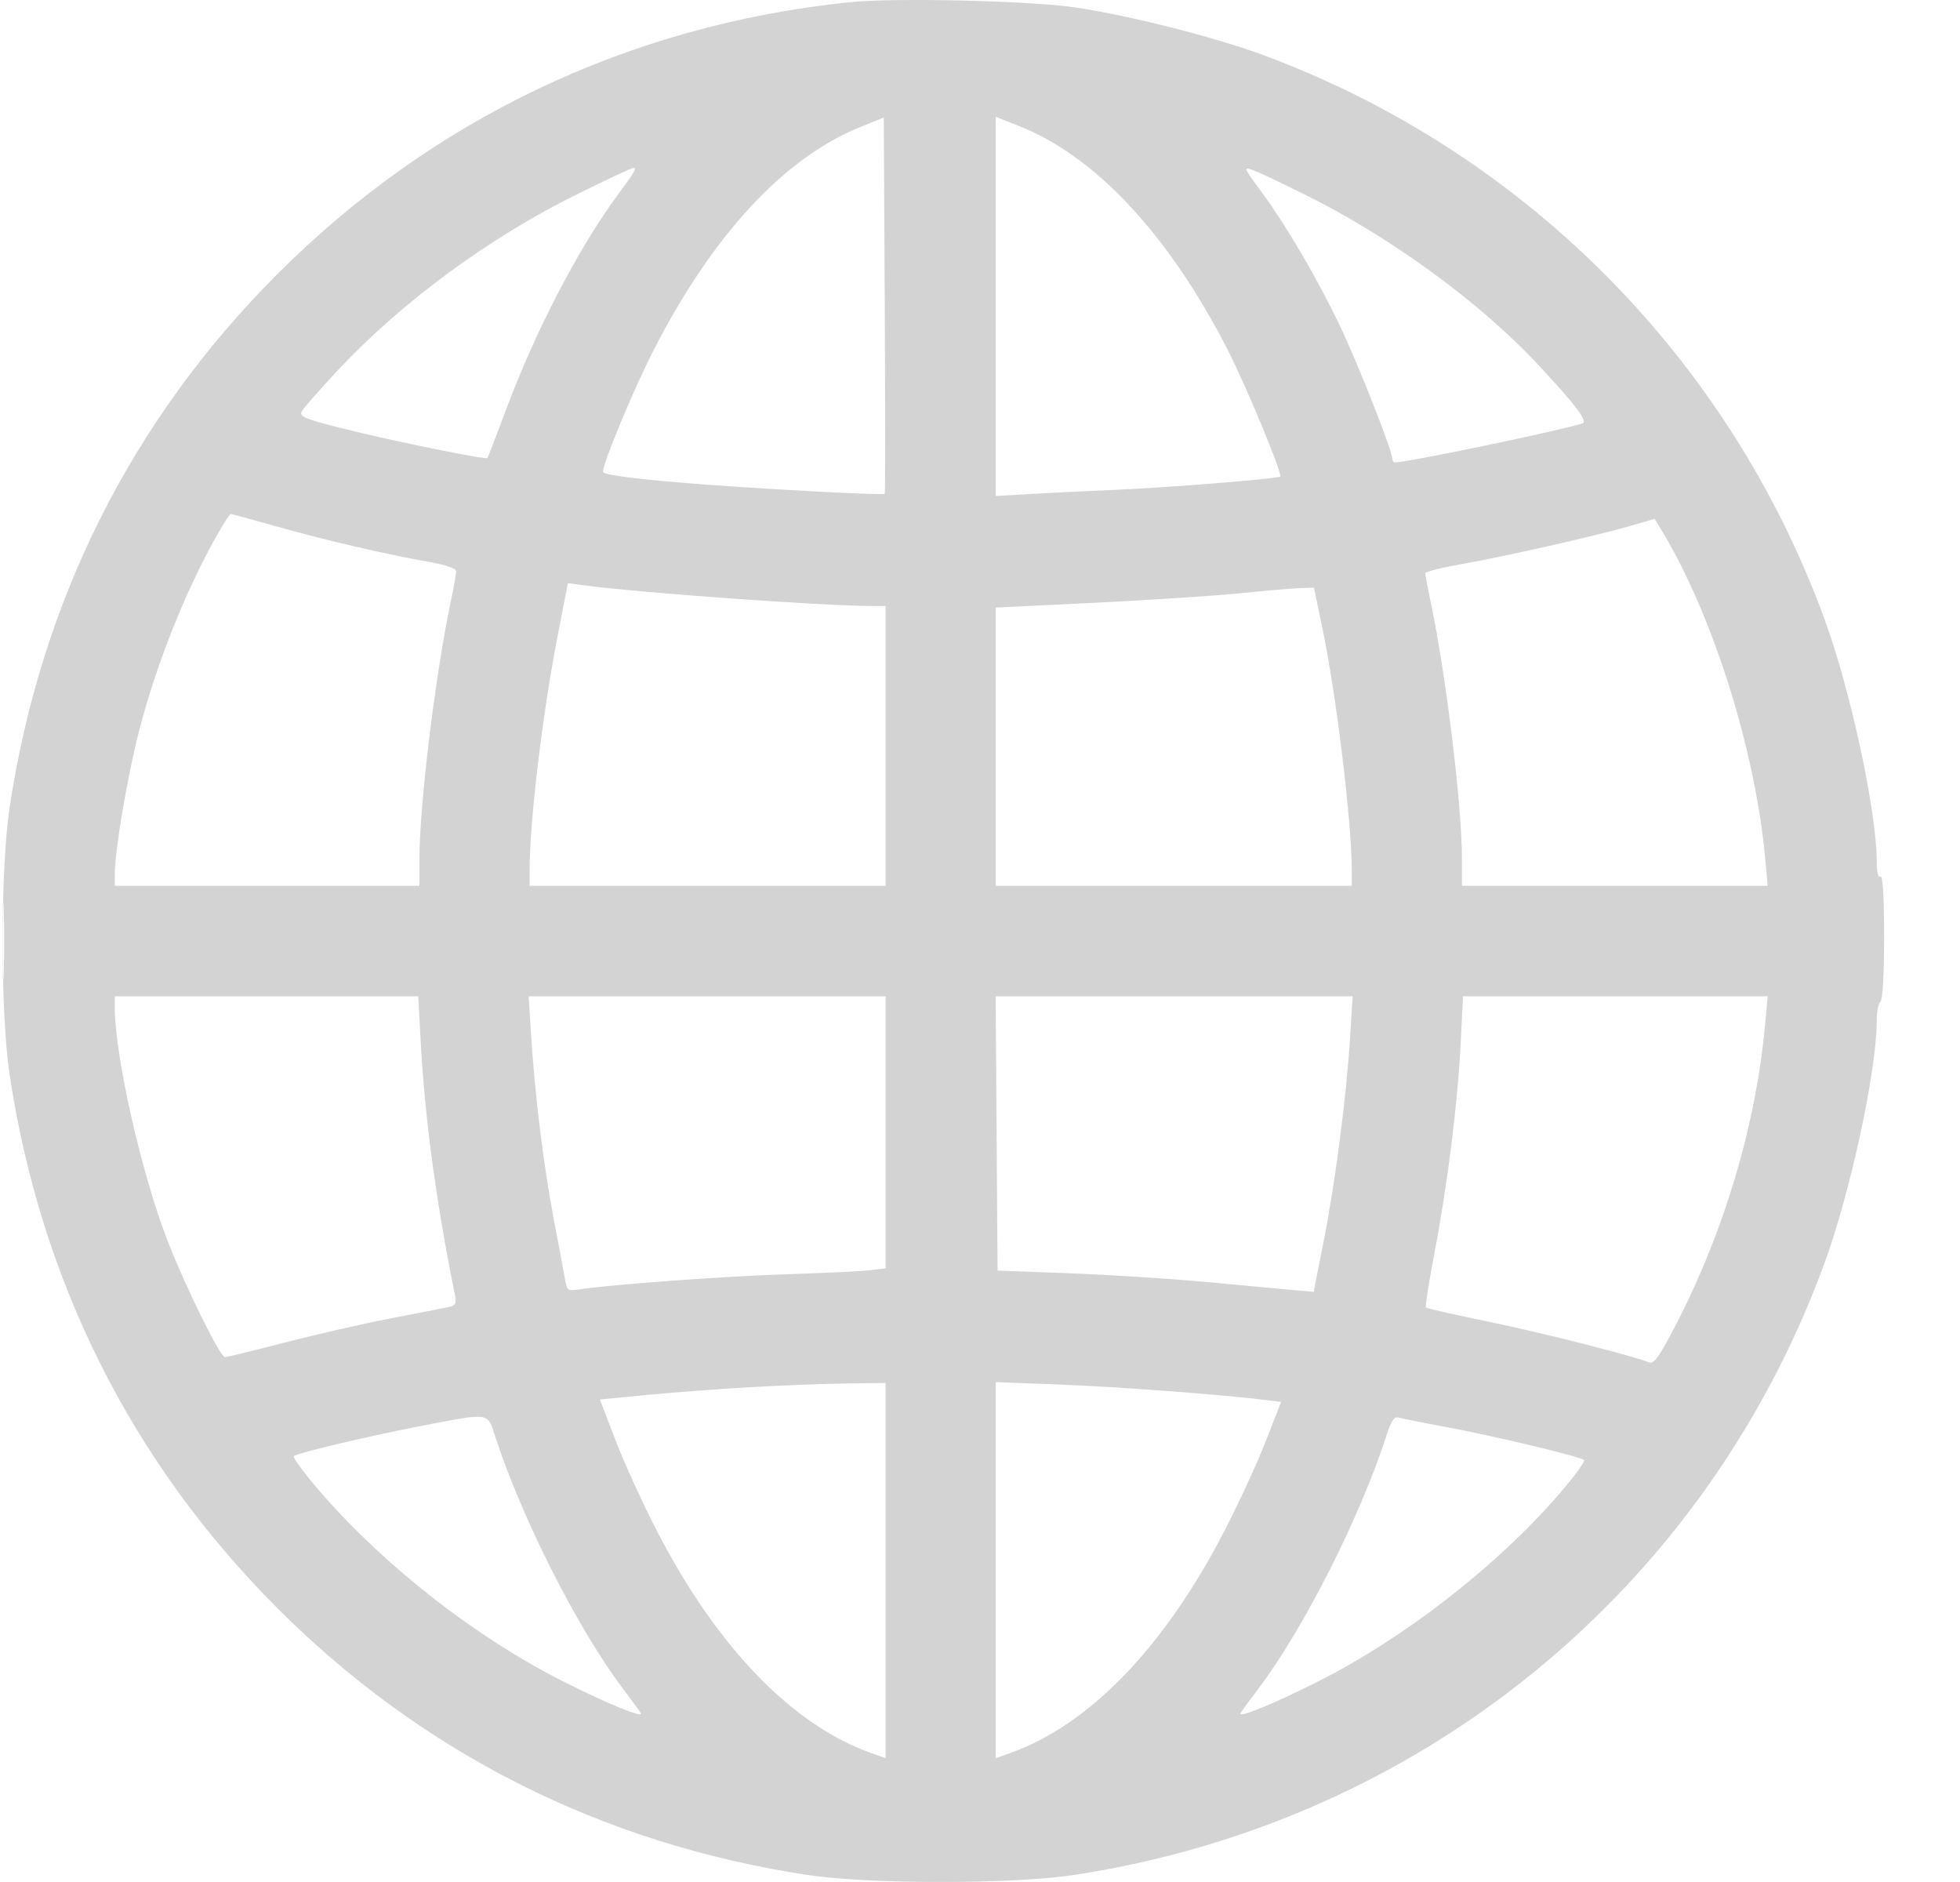 <svg width="25" height="24" viewBox="0 0 25 24" fill="none" xmlns="http://www.w3.org/2000/svg">
<path fill-rule="evenodd" clip-rule="evenodd" d="M10.828 0.029C8.022 0.321 5.509 1.518 3.527 3.506C1.678 5.36 0.523 7.661 0.124 10.287C0.003 11.083 0.003 12.919 0.124 13.715C0.523 16.341 1.678 18.642 3.527 20.497C5.376 22.351 7.671 23.509 10.29 23.909C11.083 24.03 12.914 24.03 13.707 23.909C18.118 23.235 21.744 20.278 23.271 16.11C23.602 15.207 23.938 13.65 23.938 13.019C23.938 12.901 23.959 12.792 23.985 12.776C24.013 12.758 24.032 12.43 24.032 11.949C24.032 11.428 24.015 11.161 23.985 11.179C23.956 11.197 23.938 11.123 23.938 10.989C23.938 10.352 23.604 8.799 23.271 7.893C22.049 4.554 19.424 1.923 16.095 0.696C15.485 0.471 14.418 0.201 13.731 0.097C13.151 0.009 11.408 -0.032 10.828 0.029ZM10.968 1.622C9.992 2.019 9.082 3.005 8.328 4.483C8.078 4.974 7.691 5.904 7.691 6.016C7.691 6.051 8.008 6.097 8.639 6.151C9.488 6.224 11.254 6.321 11.285 6.297C11.292 6.292 11.292 5.21 11.285 3.893L11.273 1.498L10.968 1.622ZM12.701 3.908V6.325L13.134 6.3C13.372 6.286 13.86 6.262 14.218 6.247C14.891 6.219 16.302 6.105 16.329 6.077C16.361 6.044 15.892 4.914 15.654 4.45C14.899 2.983 13.969 1.989 12.993 1.605L12.701 1.49V3.908ZM7.383 2.466C6.241 3.028 5.124 3.849 4.297 4.734C4.074 4.974 3.872 5.204 3.849 5.246C3.813 5.312 3.887 5.343 4.387 5.468C5 5.622 6.193 5.865 6.217 5.841C6.224 5.833 6.327 5.566 6.446 5.247C6.822 4.236 7.38 3.16 7.874 2.493C8.095 2.194 8.127 2.141 8.08 2.141C8.059 2.141 7.746 2.287 7.383 2.466ZM15.914 2.199C15.933 2.232 16.027 2.364 16.123 2.493C16.405 2.875 16.819 3.583 17.085 4.143C17.323 4.641 17.758 5.744 17.758 5.848C17.758 5.875 17.773 5.897 17.793 5.897C17.964 5.894 19.863 5.5 20.184 5.4C20.259 5.377 20.108 5.175 19.621 4.653C18.871 3.847 17.713 3.005 16.61 2.465C15.923 2.128 15.856 2.102 15.914 2.199ZM2.808 6.754C2.387 7.479 1.996 8.453 1.77 9.337C1.62 9.926 1.464 10.852 1.464 11.158V11.297H3.407H5.35V10.951C5.35 10.272 5.55 8.624 5.746 7.689C5.786 7.501 5.818 7.32 5.818 7.287C5.818 7.249 5.691 7.205 5.479 7.167C4.935 7.072 4.154 6.89 3.536 6.716C3.22 6.627 2.954 6.554 2.943 6.554C2.933 6.554 2.872 6.644 2.808 6.754ZM20.801 6.705C20.363 6.832 19.203 7.095 18.651 7.192C18.391 7.238 18.179 7.291 18.179 7.311C18.179 7.33 18.211 7.501 18.251 7.689C18.447 8.624 18.647 10.272 18.647 10.951V11.297H20.597H22.547L22.516 10.956C22.39 9.562 21.842 7.826 21.187 6.751L21.105 6.616L20.801 6.705ZM7.117 8.087C6.92 9.096 6.757 10.458 6.755 11.097L6.755 11.297H9.025H11.296V9.513V7.728L11.121 7.728C10.496 7.727 8.206 7.563 7.455 7.465L7.243 7.437L7.117 8.087ZM15.814 7.566C15.505 7.597 14.678 7.651 13.977 7.686L12.701 7.748V9.522V11.297H14.972H17.242V11.111C17.242 10.475 17.044 8.849 16.86 7.975L16.759 7.494L16.567 7.501C16.462 7.504 16.123 7.534 15.814 7.566ZM0.031 12.001C0.031 12.453 0.039 12.638 0.047 12.412C0.056 12.186 0.056 11.816 0.047 11.59C0.039 11.364 0.031 11.549 0.031 12.001ZM1.464 12.845C1.464 13.467 1.804 14.967 2.141 15.832C2.376 16.433 2.808 17.307 2.87 17.307C2.892 17.307 3.233 17.224 3.627 17.122C4.021 17.02 4.628 16.881 4.975 16.814C5.323 16.747 5.657 16.682 5.718 16.669C5.815 16.648 5.825 16.626 5.799 16.495C5.561 15.319 5.419 14.26 5.366 13.28L5.335 12.705H3.4H1.464V12.845ZM6.775 13.21C6.825 13.995 6.931 14.848 7.065 15.556C7.133 15.912 7.199 16.263 7.211 16.336C7.233 16.459 7.246 16.466 7.404 16.441C7.792 16.381 9.27 16.273 10.055 16.249C10.519 16.234 10.988 16.212 11.097 16.198L11.296 16.174V14.44V12.705H9.02H6.743L6.775 13.21ZM12.712 14.454L12.724 16.203L13.637 16.237C14.139 16.256 14.908 16.305 15.346 16.345C15.784 16.386 16.28 16.431 16.449 16.447L16.756 16.474L16.882 15.836C17.031 15.085 17.175 13.975 17.22 13.234L17.253 12.705H14.976H12.7L12.712 14.454ZM18.63 13.328C18.591 14.089 18.46 15.129 18.293 16C18.224 16.36 18.177 16.663 18.188 16.674C18.199 16.685 18.565 16.768 19.001 16.858C19.687 17 20.811 17.285 21.038 17.375C21.095 17.398 21.173 17.288 21.374 16.898C21.998 15.691 22.399 14.338 22.516 13.046L22.547 12.705H20.604H18.661L18.63 13.328ZM9.587 17.689C9.201 17.71 8.607 17.755 8.268 17.787L7.652 17.847L7.852 18.369C7.962 18.656 8.202 19.181 8.386 19.536C9.149 21.01 10.107 22 11.116 22.357L11.296 22.421V20.028V17.636L10.793 17.643C10.516 17.646 9.973 17.667 9.587 17.689ZM12.701 20.023V22.421L12.881 22.357C13.89 22 14.848 21.01 15.611 19.535C15.795 19.181 16.034 18.663 16.143 18.384L16.341 17.878L16.125 17.851C15.58 17.784 14.243 17.684 13.508 17.656L12.701 17.625V20.023ZM5.42 18.175C4.728 18.307 3.793 18.528 3.748 18.569C3.73 18.585 3.889 18.8 4.103 19.045C4.919 19.983 6.077 20.884 7.179 21.44C7.747 21.727 8.218 21.919 8.174 21.847C8.155 21.816 8.052 21.674 7.944 21.532C7.371 20.776 6.648 19.346 6.312 18.305C6.217 18.012 6.246 18.016 5.42 18.175ZM17.686 18.303C17.349 19.346 16.626 20.775 16.053 21.532C15.945 21.674 15.842 21.816 15.823 21.847C15.779 21.919 16.25 21.727 16.818 21.44C17.908 20.89 19.078 19.982 19.872 19.07C20.074 18.838 20.223 18.635 20.204 18.618C20.154 18.574 19.048 18.31 18.436 18.196C18.153 18.144 17.886 18.09 17.844 18.078C17.784 18.06 17.747 18.113 17.686 18.303Z" fill="#D3D3D3"/>
</svg>
